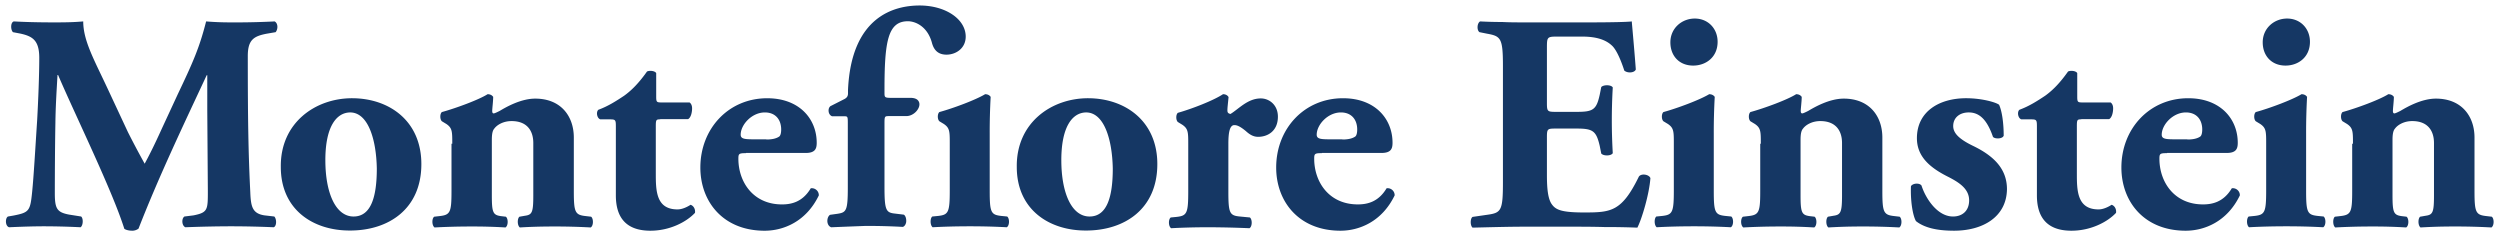 <svg width="222" height="21" viewBox="0 0 222 21" fill="none" xmlns="http://www.w3.org/2000/svg">
  <path
    d="M1.151 2.857c-.222-.221-.222-.886.085-.955.938.052 2.114.086 3.461.086.904 0 1.705 0 2.694-.086 0 1.705.955 3.376 2.166 5.968l1.807 3.87a80.239 80.239 0 0 0 1.483 2.797c.359-.665.802-1.518 1.535-3.138l1.398-3.017c1.347-2.83 1.927-4.127 2.524-6.48 1.261.103 2.114.086 2.932.086.904 0 2.166-.034 3.154-.086.308.171.308.682.086.955l-.802.137c-1.125.221-1.67.528-1.67 1.978 0 5.66.05 8.627.221 12.088.051 1.262.17 1.893 1.245 2.063l.886.103c.222.221.222.852-.05.954a89.958 89.958 0 0 0-3.786-.085c-1.227 0-2.745.034-4.058.085-.324-.136-.358-.767-.085-.954l.818-.103c1.262-.256 1.262-.494 1.262-2.165l-.051-7.144V6.677h-.051c-2.046 4.382-4.246 8.985-6.053 13.623a.912.912 0 0 1-.546.187c-.255 0-.545-.05-.716-.17-1.074-3.41-4.348-10.077-5.882-13.658h-.051c-.103 1.79-.17 2.865-.188 4.28-.034 1.79-.051 4.536-.051 6.19 0 1.38.17 1.721 1.262 1.926l1.074.17c.221.188.17.819-.051.955a67.81 67.81 0 0 0-3.24-.085c-.886 0-2.012.034-3.103.085-.358-.102-.358-.818-.102-.954l.494-.086c1.398-.273 1.484-.409 1.654-2.114.136-1.347.273-3.734.443-6.343.103-1.841.188-4.058.188-5.541 0-1.569-.597-1.927-1.705-2.165l-.631-.12ZM28.892 14.23c0 2.881.904 4.996 2.506 4.996 1.569 0 2.063-1.79 2.063-4.263-.05-2.66-.801-4.979-2.37-4.979-1.21.017-2.2 1.245-2.2 4.246Zm-3.956.597c-.051-3.922 3.07-6.104 6.326-6.104s6.155 1.977 6.155 5.848c0 4.007-2.933 5.9-6.326 5.9-3.273.016-6.155-1.842-6.155-5.644ZM40.162 12.764c0-1.092 0-1.399-.529-1.757l-.392-.238c-.187-.17-.187-.665 0-.819 1.296-.358 3.274-1.091 4.058-1.585.222 0 .392.085.495.238 0 .392-.085 1.04-.085 1.245 0 .17.05.222.136.222.085 0 .358-.137.529-.222.596-.358 1.892-1.091 3.154-1.091 2.285 0 3.427 1.568 3.427 3.46v4.724c0 1.927.102 2.148 1.091 2.25l.444.052c.221.17.221.801-.035.955a57.923 57.923 0 0 0-3.324-.086c-1.092 0-2.166.034-2.967.086-.239-.171-.239-.802-.034-.955l.494-.086c.631-.085.733-.306.733-1.807v-4.655c0-1.074-.545-1.943-1.926-1.943-.768 0-1.313.358-1.535.665-.17.187-.221.528-.221 1.023v4.91c0 1.517.102 1.74.8 1.841l.444.052c.222.17.222.801-.034.955a47.916 47.916 0 0 0-3.052-.086c-1.16 0-2.285.034-3.24.086-.255-.171-.255-.802-.034-.955l.444-.051c.989-.103 1.09-.325 1.09-2.251v-4.177h.07ZM58.628 10.598c-.358 0-.393.034-.393.631v4.126c0 1.535 0 3.24 1.927 3.24.392 0 .819-.188 1.16-.41.272.086.443.393.392.717-.768.818-2.251 1.585-3.956 1.585-2.285 0-3.07-1.313-3.07-3.137v-6.121c0-.58-.033-.63-.528-.63h-.852c-.307-.103-.392-.666-.17-.853.852-.307 1.62-.802 2.284-1.245.495-.358 1.177-.938 2.03-2.148.187-.103.681-.086.818.136v2.063c0 .529.034.546.528.546h2.438c.137.102.222.273.222.528 0 .307-.085.802-.358.955h-2.472v.017ZM68.056 12.388c.392 0 .819-.05 1.126-.255.136-.086.187-.358.187-.631 0-.904-.528-1.518-1.449-1.518-1.16 0-2.148 1.091-2.148 1.978 0 .392.392.41 1.261.41h1.023v.016ZM66.25 13.6c-.63 0-.682.051-.682.494 0 2.064 1.313 4.058 3.87 4.058.768 0 1.808-.17 2.558-1.432a.625.625 0 0 1 .716.631c-1.125 2.336-3.154 3.137-4.808 3.137-3.717 0-5.712-2.608-5.712-5.61 0-3.46 2.507-6.154 5.934-6.154 2.864 0 4.398 1.841 4.398 3.955 0 .529-.136.904-.988.904h-5.286v.017ZM87.886 16.924c0 1.927.102 2.148 1.023 2.25l.528.052c.222.17.222.801-.034.954a60.908 60.908 0 0 0-3.29-.085c-1.228 0-2.387.034-3.291.085-.239-.17-.239-.801-.034-.954l.528-.052c.904-.102 1.023-.323 1.023-2.25v-4.16c0-1.092 0-1.399-.528-1.757l-.392-.238c-.188-.17-.188-.665 0-.819 1.296-.358 3.24-1.091 4.058-1.585.221 0 .392.085.494.238a56.86 56.86 0 0 0-.085 3.274v5.047ZM94.246 14.23c0 2.881.903 4.996 2.506 4.996 1.569 0 2.063-1.79 2.063-4.263-.051-2.66-.801-4.979-2.37-4.979-1.21.017-2.2 1.245-2.2 4.246Zm-3.956.597c-.051-3.922 3.07-6.104 6.326-6.104 3.24 0 6.155 1.977 6.155 5.848 0 4.007-2.933 5.9-6.326 5.9-3.256.016-6.155-1.842-6.155-5.644ZM105.516 12.832c0-1.091 0-1.398-.529-1.756l-.392-.24c-.187-.17-.187-.664 0-.818 1.262-.358 3.154-1.09 4.007-1.653.222 0 .392.085.494.255-.051.546-.102.938-.102 1.177 0 .187.051.273.273.324.75-.46 1.534-1.381 2.694-1.381.75 0 1.517.58 1.517 1.62 0 1.261-.886 1.79-1.756 1.79-.392 0-.716-.17-1.074-.495-.631-.528-.887-.545-1.04-.545-.392 0-.529.596-.529 1.654v4.228c0 1.927.103 2.148 1.023 2.234l.887.085c.222.17.222.801-.034.955a90.72 90.72 0 0 0-3.717-.086c-1.125 0-2.336.035-3.24.086-.255-.17-.255-.802-.034-.955l.529-.051c.904-.103 1.023-.324 1.023-2.25v-4.178ZM119.207 12.388c.392 0 .819-.05 1.126-.255.136-.086.187-.358.187-.631 0-.904-.528-1.518-1.449-1.518-1.16 0-2.148 1.091-2.148 1.978 0 .392.392.41 1.261.41h1.023v.016Zm-1.824 1.211c-.631 0-.682.051-.682.494 0 2.064 1.313 4.058 3.87 4.058.768 0 1.808-.17 2.558-1.432a.625.625 0 0 1 .716.631c-1.125 2.336-3.154 3.137-4.808 3.137-3.717 0-5.712-2.608-5.712-5.61 0-3.46 2.506-6.154 5.933-6.154 2.865 0 4.399 1.841 4.399 3.955 0 .529-.136.904-.988.904h-5.286v.017ZM137.366 9.115c0 .767.034.818.767.818h1.893c1.432 0 1.739-.187 2.029-1.517l.136-.682c.188-.222.887-.222 1.023.034a51.078 51.078 0 0 0-.085 2.915c0 1.04.034 2.03.085 2.916-.136.256-.818.273-1.023.034l-.136-.682c-.307-1.313-.597-1.535-2.029-1.535h-1.893c-.75 0-.767.035-.767.853v3.274c0 1.261.102 2.148.443 2.608.358.495.887.716 2.882.716 2.387 0 3.324-.085 4.842-3.188.222-.307.904-.188 1.023.136-.102 1.433-.767 3.65-1.159 4.4a66.246 66.246 0 0 0-2.882-.052c-1.091-.034-2.336-.034-3.461-.034h-3.564c-1.313 0-2.659.034-4.723.085-.221-.17-.221-.818 0-.954l1.296-.188c1.245-.17 1.398-.358 1.398-2.881V5.909c0-2.506-.17-2.694-1.398-2.915l-.682-.137c-.256-.17-.221-.801.051-.955a38.29 38.29 0 0 0 1.978.052c.665.034 1.313.034 1.978.034h5.831c1.756 0 3.325-.034 3.683-.086.034.444.222 2.422.358 4.263-.102.307-.733.358-1.023.102-.307-.954-.682-1.79-1.04-2.165-.528-.529-1.347-.853-2.694-.853h-2.233c-.904 0-.904.052-.904 1.075v4.79ZM152.524 3.71c0 1.398-1.075 2.114-2.166 2.114-1.262 0-2.029-.887-2.029-2.063 0-1.262 1.023-2.114 2.166-2.114 1.193 0 2.029.903 2.029 2.063Zm-.341 13.214c0 1.927.102 2.148 1.023 2.25l.528.052c.222.17.222.8-.034.954a60.804 60.804 0 0 0-3.291-.085c-1.227 0-2.387.034-3.29.085-.239-.17-.239-.801-.034-.954l.528-.052c.904-.102 1.023-.323 1.023-2.25v-4.16c0-1.092 0-1.399-.528-1.757l-.393-.238c-.187-.17-.187-.665 0-.819 1.296-.358 3.24-1.091 4.058-1.585.222 0 .393.085.495.238a57.079 57.079 0 0 0-.085 3.274v5.047ZM156.36 12.764c0-1.092 0-1.399-.529-1.757l-.392-.238c-.187-.17-.187-.665 0-.819 1.296-.358 3.274-1.091 4.058-1.585.222 0 .392.085.495.238 0 .392-.086 1.04-.086 1.245 0 .17.052.222.137.222.085 0 .358-.137.528-.222.597-.358 1.893-1.091 3.155-1.091 2.284 0 3.427 1.568 3.427 3.46v4.724c0 1.927.102 2.148 1.091 2.25l.443.052c.222.17.222.801-.034.955a57.912 57.912 0 0 0-3.325-.086 49.06 49.06 0 0 0-2.966.086c-.239-.171-.239-.802-.035-.955l.495-.086c.631-.085.75-.306.75-1.807v-4.655c0-1.074-.545-1.943-1.927-1.943-.767 0-1.312.358-1.534.665-.171.187-.222.528-.222 1.023v4.91c0 1.517.103 1.74.802 1.841l.443.052c.222.17.222.801-.034.955a47.925 47.925 0 0 0-3.052-.086c-1.16 0-2.285.034-3.24.086-.255-.171-.255-.802-.034-.955l.444-.051c.988-.103 1.091-.325 1.091-2.251v-4.177h.051ZM170.137 19.635c-.307-.546-.495-1.876-.444-3.103.171-.273.767-.307.938-.052.358 1.126 1.398 2.746 2.796 2.746.819 0 1.432-.495 1.432-1.433 0-1.023-.886-1.585-1.807-2.063-1.654-.818-2.83-1.807-2.83-3.461 0-2.387 2.012-3.546 4.365-3.546 1.398 0 2.642.358 2.932.58.273.596.409 1.704.409 2.744-.102.307-.801.307-.954.103-.546-1.586-1.245-2.166-2.149-2.166-.801 0-1.381.46-1.381 1.21 0 .632.529 1.16 1.756 1.757 1.876.904 3.018 2.063 3.018 3.853-.034 2.439-2.114 3.683-4.706 3.683-1.534 0-2.642-.272-3.375-.852ZM184.817 10.598c-.358 0-.392.034-.392.631v4.126c0 1.535 0 3.24 1.926 3.24.392 0 .819-.188 1.16-.41.273.086.443.393.392.717-.767.818-2.251 1.585-3.956 1.585-2.284 0-3.069-1.313-3.069-3.137v-6.121c0-.58-.034-.63-.528-.63h-.853c-.307-.103-.392-.666-.17-.853.852-.307 1.619-.802 2.284-1.245.495-.358 1.177-.938 2.029-2.148.188-.103.682-.086.819.136v2.063c0 .529.034.546.528.546h2.439c.136.102.221.273.221.528 0 .307-.085.802-.358.955h-2.472v.017ZM194.246 12.388c.392 0 .818-.05 1.125-.255.136-.086.188-.358.188-.631 0-.904-.529-1.518-1.45-1.518-1.159 0-2.148 1.091-2.148 1.978 0 .392.392.41 1.262.41h1.023v.016Zm-1.808 1.211c-.631 0-.682.051-.682.494 0 2.064 1.313 4.058 3.871 4.058.767 0 1.807-.17 2.557-1.432a.625.625 0 0 1 .716.631c-1.125 2.336-3.154 3.137-4.808 3.137-3.717 0-5.712-2.608-5.712-5.61 0-3.46 2.507-6.154 5.934-6.154 2.864 0 4.399 1.841 4.399 3.955 0 .529-.137.904-.989.904h-5.286v.017ZM205.124 3.71c0 1.398-1.074 2.114-2.166 2.114-1.261 0-2.029-.887-2.029-2.063 0-1.262 1.023-2.114 2.166-2.114 1.193 0 2.029.903 2.029 2.063Zm-.341 13.214c0 1.927.102 2.148 1.023 2.25l.528.052c.222.17.222.8-.034.954a60.804 60.804 0 0 0-3.291-.085c-1.227 0-2.387.034-3.29.085-.239-.17-.239-.801-.034-.954l.528-.052c.904-.102 1.023-.323 1.023-2.25v-4.16c0-1.092 0-1.399-.528-1.757l-.392-.238c-.188-.17-.188-.665 0-.819 1.295-.358 3.239-1.091 4.057-1.585.222 0 .393.085.495.238a57.079 57.079 0 0 0-.085 3.274v5.047ZM208.943 12.764c0-1.092 0-1.399-.529-1.757l-.392-.238c-.187-.17-.187-.665 0-.819 1.296-.358 3.274-1.091 4.058-1.585.222 0 .392.085.495.238 0 .392-.085 1.04-.085 1.245 0 .17.051.222.136.222.085 0 .358-.137.528-.222.597-.358 1.893-1.091 3.155-1.091 2.285 0 3.427 1.568 3.427 3.46v4.724c0 1.927.102 2.148 1.091 2.25l.443.052c.222.17.222.801-.034.955a57.912 57.912 0 0 0-3.325-.086 49.06 49.06 0 0 0-2.966.086c-.239-.171-.239-.802-.034-.955l.494-.086c.631-.085.733-.306.733-1.807v-4.655c0-1.074-.545-1.943-1.926-1.943-.768 0-1.313.358-1.535.665-.17.187-.222.528-.222 1.023v4.91c0 1.517.103 1.74.802 1.841l.443.052c.222.17.222.801-.034.955a47.925 47.925 0 0 0-3.052-.086c-1.159 0-2.285.034-3.24.086-.238-.171-.238-.802-.034-.955l.444-.051c.989-.103 1.091-.325 1.091-2.251v-4.177h.068Z"
    fill="#153764" />
  <path
    d="M73.82 20.18c-.018 0-.035 0-.052-.017-.153-.068-.255-.221-.29-.426-.034-.239.035-.494.188-.63a.13.13 0 0 1 .068-.035l.614-.085c.818-.12.938-.273.938-2.387v-5.576c0-.699 0-.699-.358-.699h-1.006c-.017 0-.051 0-.069-.017-.153-.068-.255-.238-.272-.426-.017-.188.034-.358.17-.46 0 0 .017-.017.034-.017l1.21-.614c.222-.12.308-.273.308-.495V7.99c.29-6.53 4.109-7.502 6.36-7.502 2.301 0 4.092 1.21 4.092 2.762 0 1.04-.87 1.603-1.705 1.603-.682 0-1.109-.34-1.296-1.057-.41-1.5-1.518-1.91-2.132-1.91-1.79 0-2.08 1.808-2.08 6.104v.222c0 .41 0 .477.563.477h1.74c.255 0 .46.052.596.154a.517.517 0 0 1 .204.426c0 .46-.545 1.04-1.159 1.04h-1.5c-.444 0-.444 0-.444.733v5.542c0 2.131.137 2.302.972 2.387l.7.085a.13.13 0 0 1 .085.034c.17.17.187.444.17.631-.034.188-.12.341-.256.41-.017.016-.05.016-.068.016a57.164 57.164 0 0 0-3.29-.085c-.87.034-1.808.068-3.036.12Z"
    fill="#153764" />
</svg>
